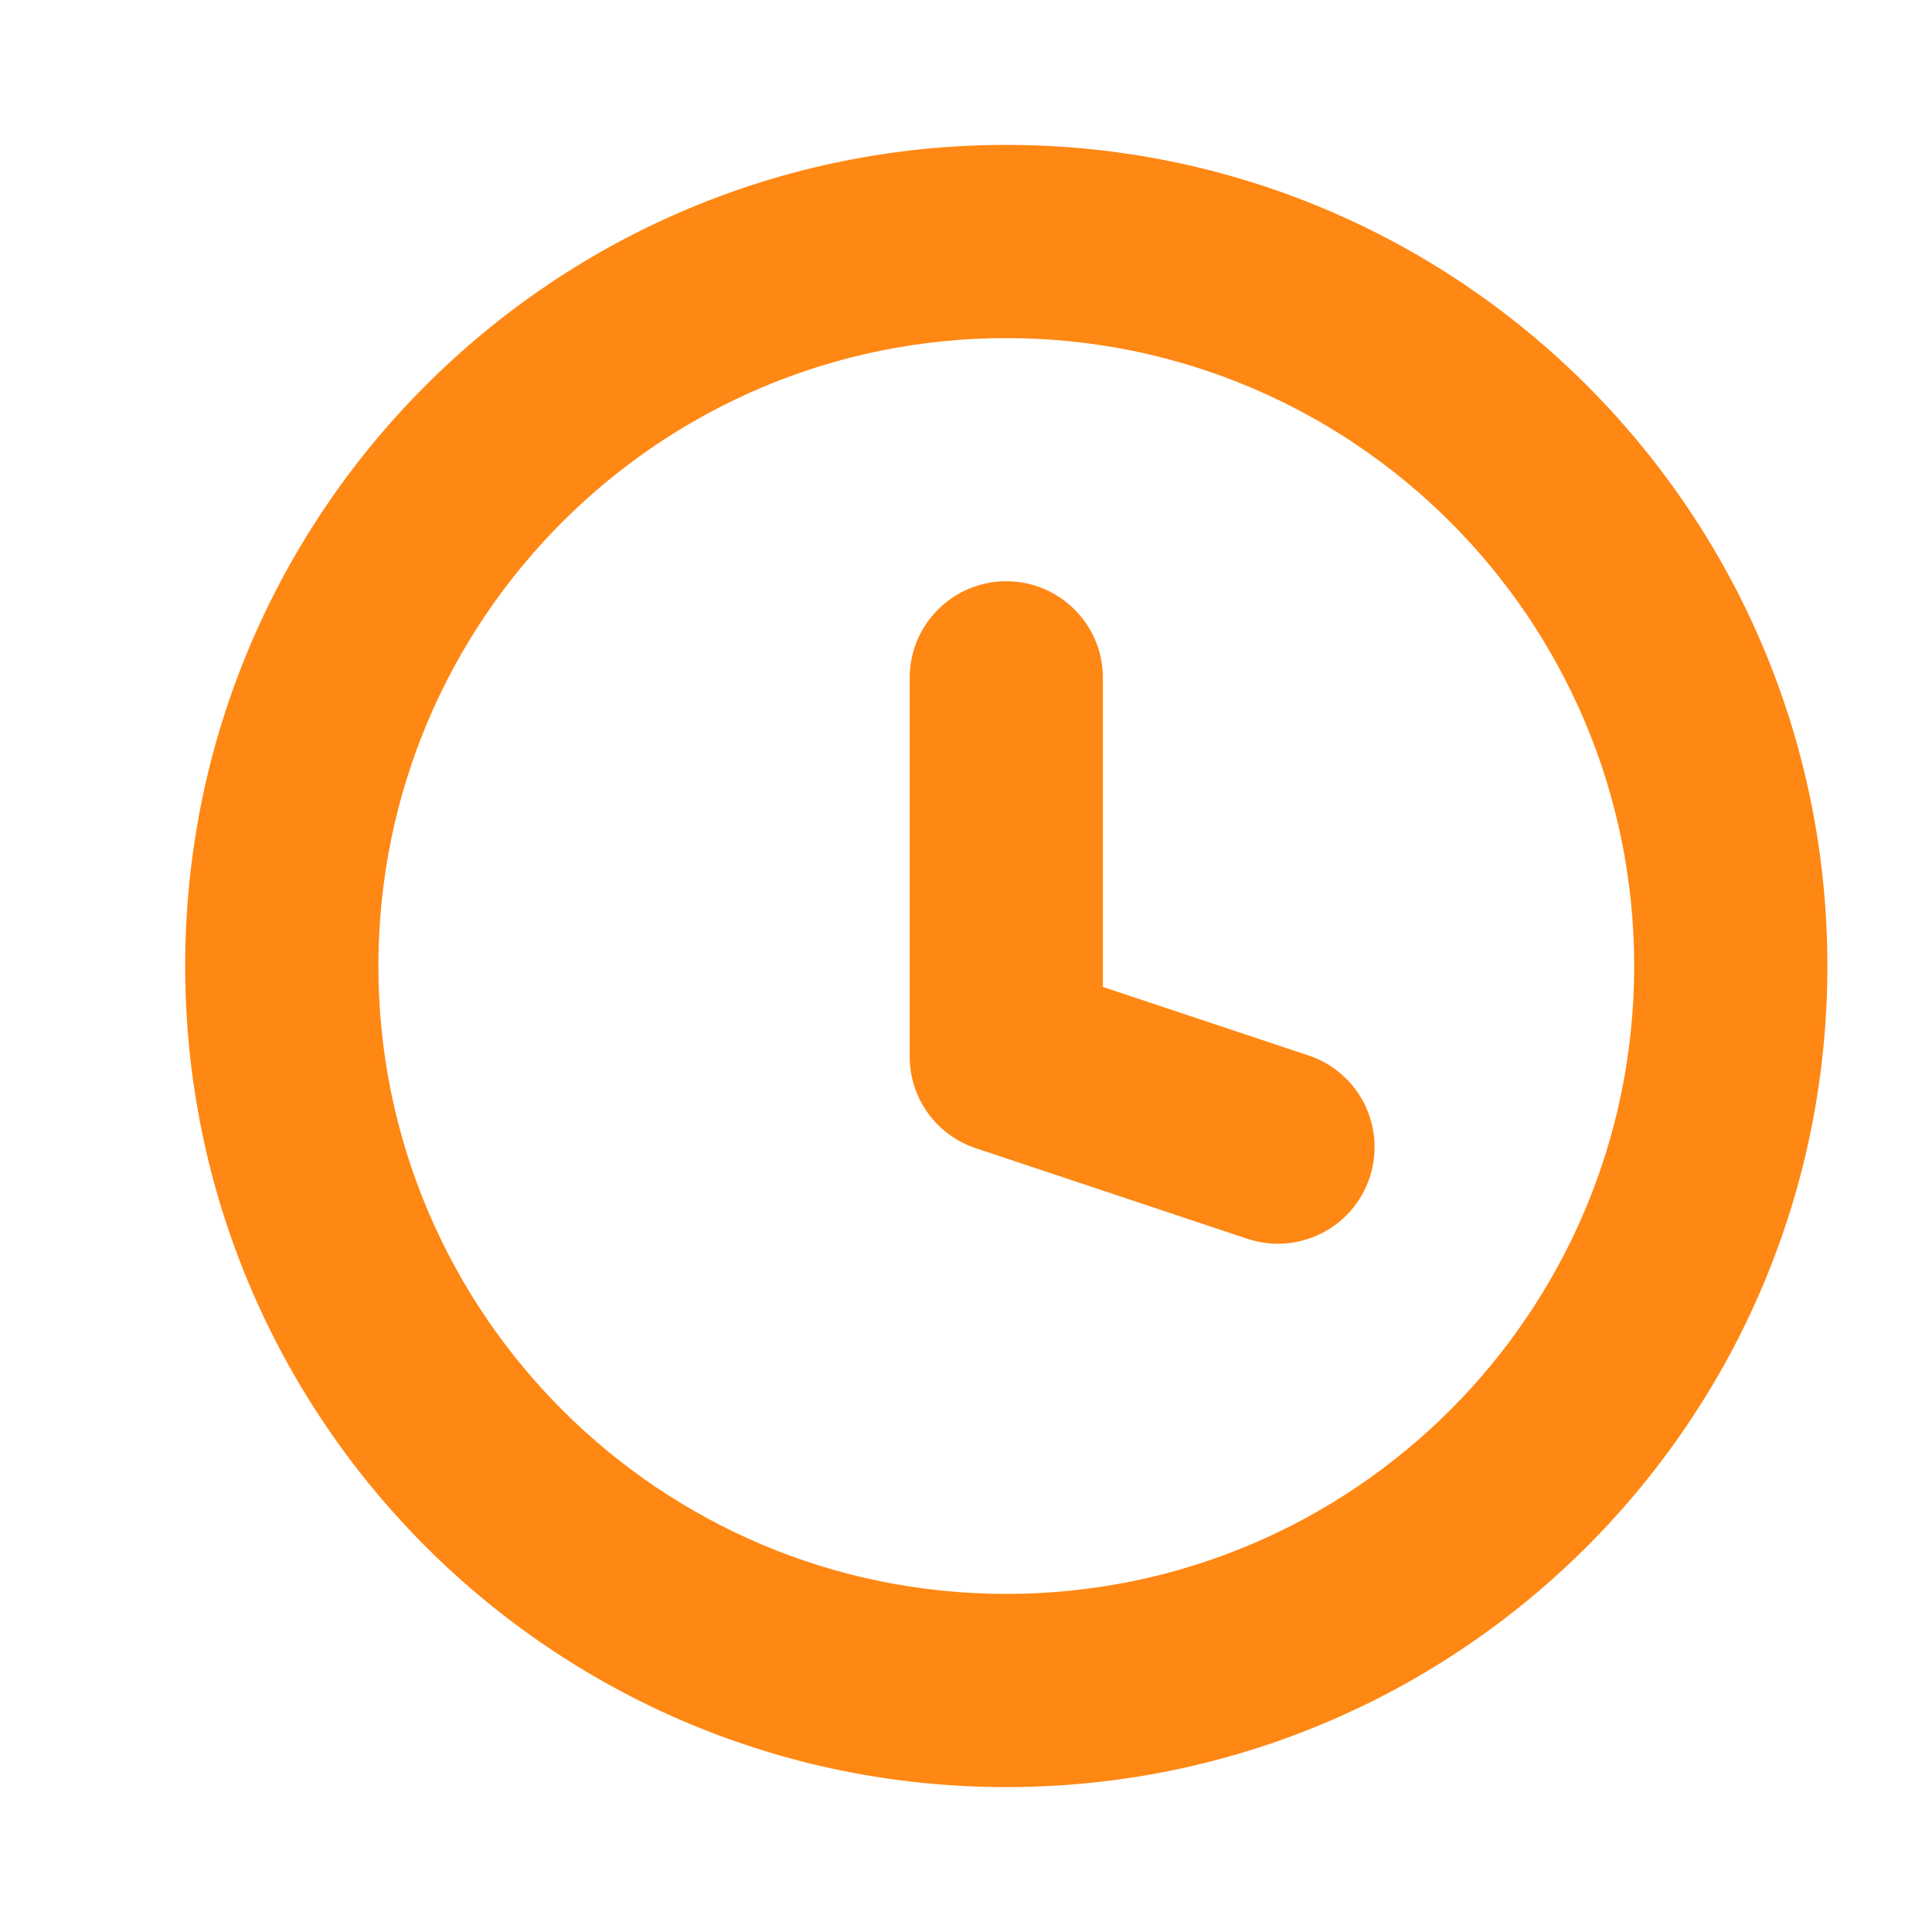 <svg width="20" height="20" viewBox="0 0 20 20" fill="none" xmlns="http://www.w3.org/2000/svg">
<path d="M12.913 12.824C13.437 12.998 14.004 12.715 14.178 12.191C14.353 11.667 14.07 11.101 13.546 10.926L12.913 12.824ZM10.417 10.938H9.417C9.417 11.368 9.692 11.75 10.101 11.886L10.417 10.938ZM11.417 7.017C11.417 6.465 10.969 6.017 10.417 6.017C9.865 6.017 9.417 6.465 9.417 7.017H11.417ZM13.546 10.926L10.733 9.989L10.101 11.886L12.913 12.824L13.546 10.926ZM11.417 10.938V7.017H9.417V10.938H11.417ZM16.917 10C16.917 13.59 14.007 16.5 10.417 16.5V18.5C15.111 18.5 18.917 14.694 18.917 10H16.917ZM10.417 16.5C6.827 16.5 3.917 13.59 3.917 10H1.917C1.917 14.694 5.723 18.5 10.417 18.5V16.5ZM3.917 10C3.917 6.41 6.827 3.5 10.417 3.5V1.5C5.723 1.5 1.917 5.306 1.917 10H3.917ZM10.417 3.5C14.007 3.5 16.917 6.41 16.917 10H18.917C18.917 5.306 15.111 1.5 10.417 1.5V3.5Z" fill="#FF8713"/>
</svg>
